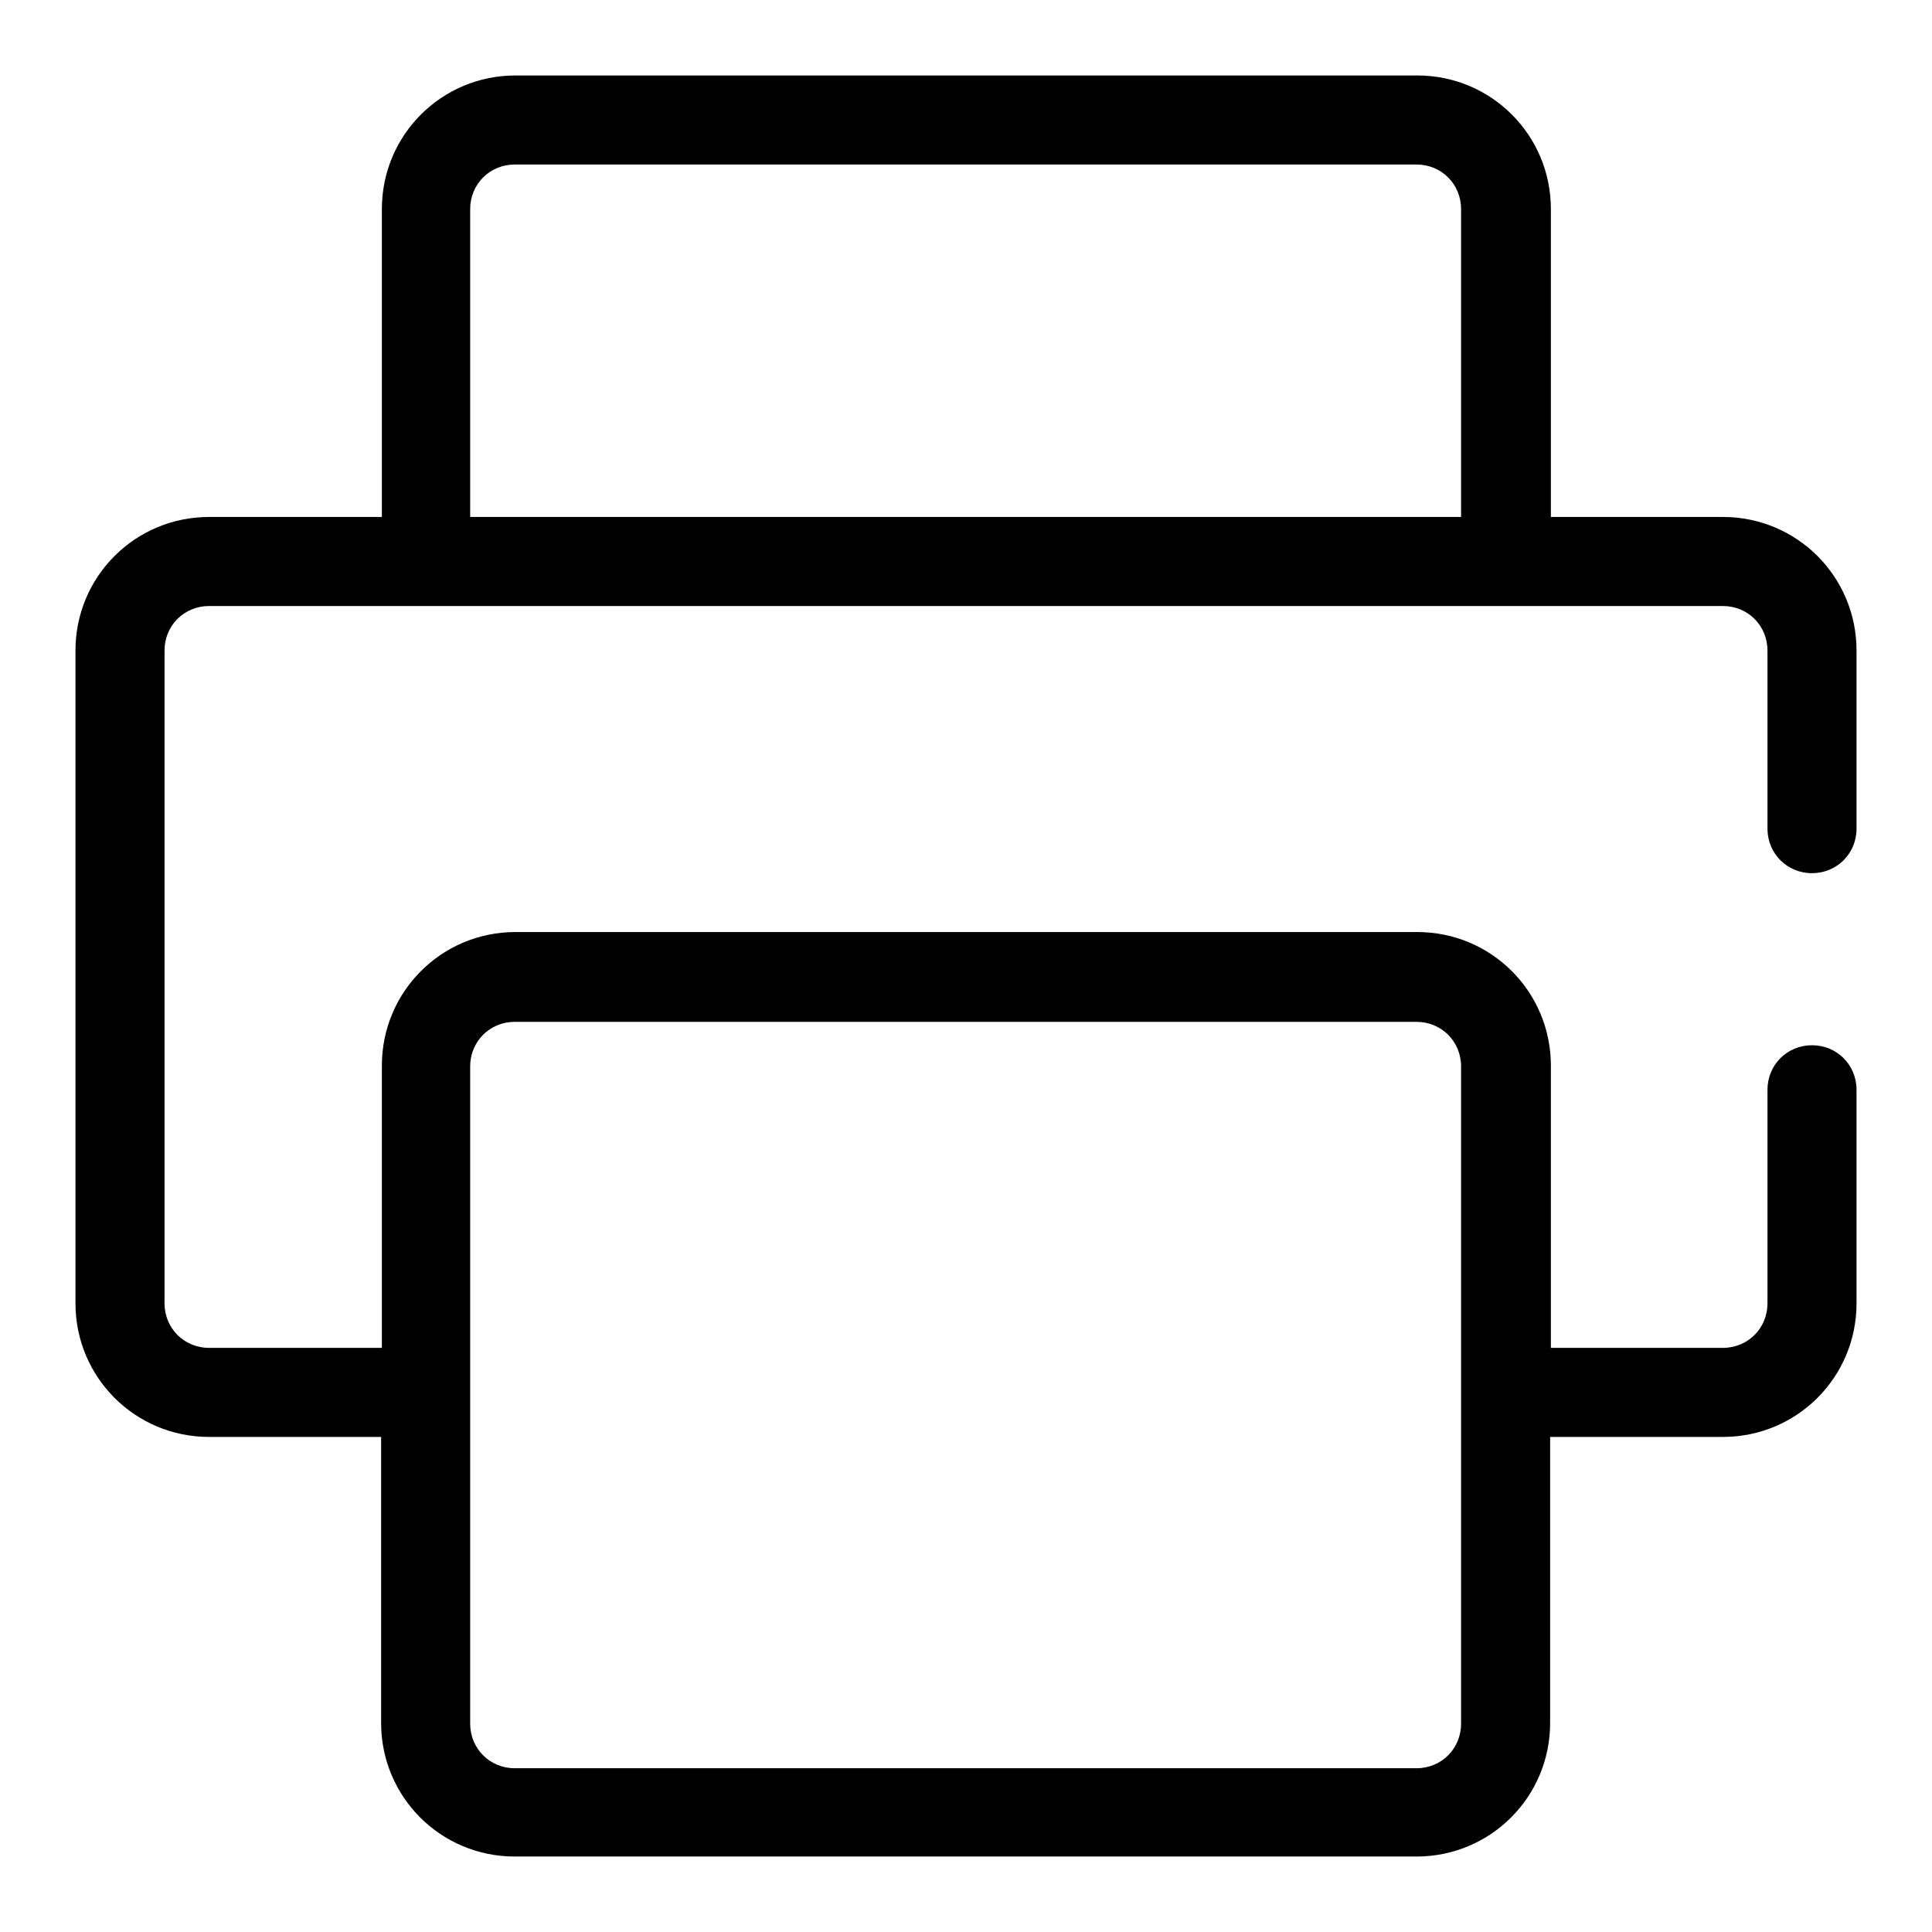 <?xml version="1.0" encoding="utf-8"?>
<!-- Svg Vector Icons : http://www.onlinewebfonts.com/icon -->
<!DOCTYPE svg PUBLIC "-//W3C//DTD SVG 1.1//EN" "http://www.w3.org/Graphics/SVG/1.1/DTD/svg11.dtd">
<svg version="1.1" xmlns="http://www.w3.org/2000/svg" xmlns:xlink="http://www.w3.org/1999/xlink" x="0px" y="0px" viewBox="0 0 256 256" enable-background="new 0 0 256 256" xml:space="preserve">
<g> <path fill="#000000" d="M240.1,115.7c3.3,0,5.9-2.6,5.9-5.9V86.2c0-9.8-7.9-17.7-17.7-17.7h-22.8V27.7c0-9.8-7.9-17.7-17.7-17.7 H68.3c-9.8,0-17.7,7.9-17.7,17.7v40.8H27.7c-9.8,0-17.7,7.9-17.7,17.7v86.5c0,9.8,7.9,17.7,17.7,17.7h22.8v37.9 c0,9.8,7.9,17.7,17.7,17.7h119.5c9.8,0,17.7-7.9,17.7-17.7v-37.9h22.9c9.8,0,17.7-7.9,17.7-17.7v-28.3c0-3.3-2.6-5.9-5.9-5.9 s-5.9,2.6-5.9,5.9v28.3c0,3.3-2.6,5.9-5.9,5.9h-22.8v-37.4c0-9.8-7.9-17.7-17.7-17.7H68.3c-9.8,0-17.7,7.9-17.7,17.7v37.4H27.7 c-3.3,0-5.9-2.6-5.9-5.9V86.2c0-3.3,2.6-5.9,5.9-5.9h200.6c3.3,0,5.9,2.6,5.9,5.9v23.6C234.2,113.1,236.8,115.7,240.1,115.7z  M62.3,141.3c0-3.3,2.6-5.9,5.9-5.9h119.5c3.3,0,5.9,2.6,5.9,5.9v87.1c0,3.3-2.6,5.9-5.9,5.9H68.2c-3.3,0-5.9-2.6-5.9-5.9V141.3z  M62.3,68.5V27.7c0-3.3,2.6-5.9,5.9-5.9h119.5c3.3,0,5.9,2.6,5.9,5.9v40.8H62.3z"/></g>
</svg>